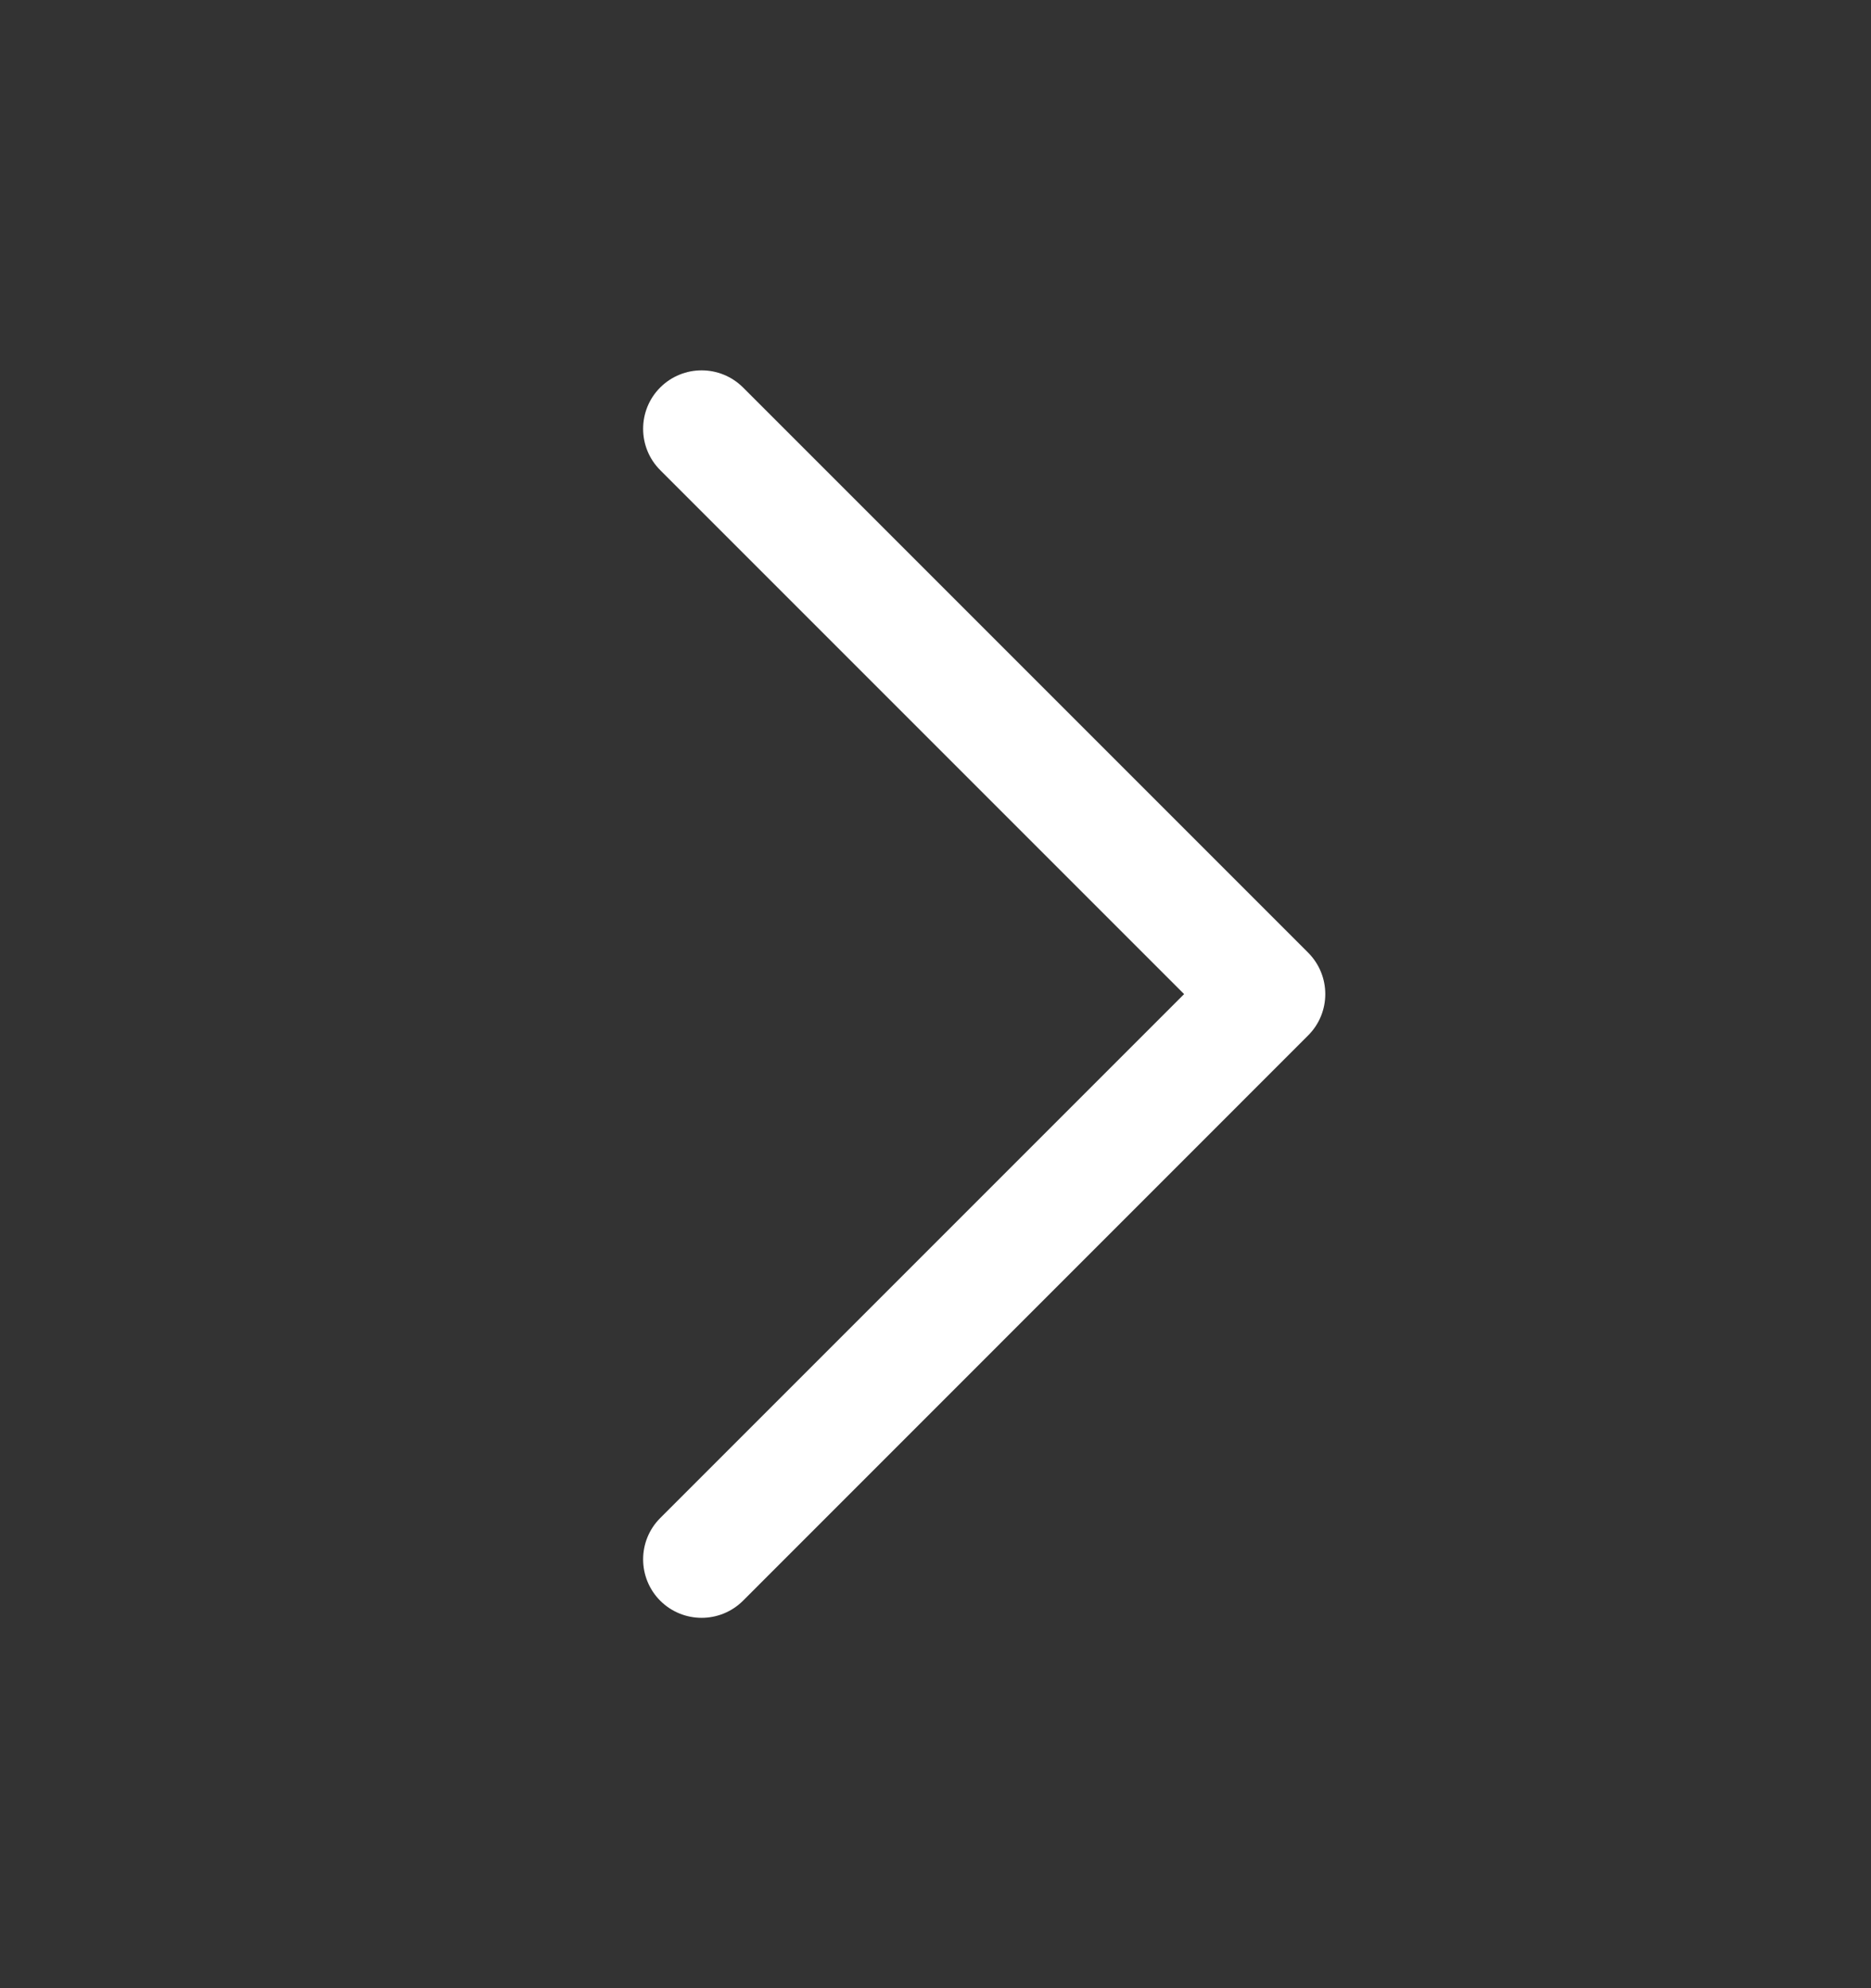 <svg width="16" height="17" viewBox="0 0 16 17" fill="none" xmlns="http://www.w3.org/2000/svg">
<rect x="0" y="0" width="16" height="17" fill="#333333" stroke="none"/>
<g id="Ikons">
<path id="Vector" d="M5.646 3.313C5.451 3.508 5.451 3.825 5.646 4.02L10.126 8.5L5.646 12.98C5.451 13.175 5.451 13.491 5.646 13.687C5.842 13.882 6.158 13.882 6.354 13.687L11.187 8.853C11.382 8.658 11.382 8.342 11.187 8.146L6.354 3.313C6.158 3.118 5.842 3.118 5.646 3.313Z" fill="white"/>
</g>
</svg>
